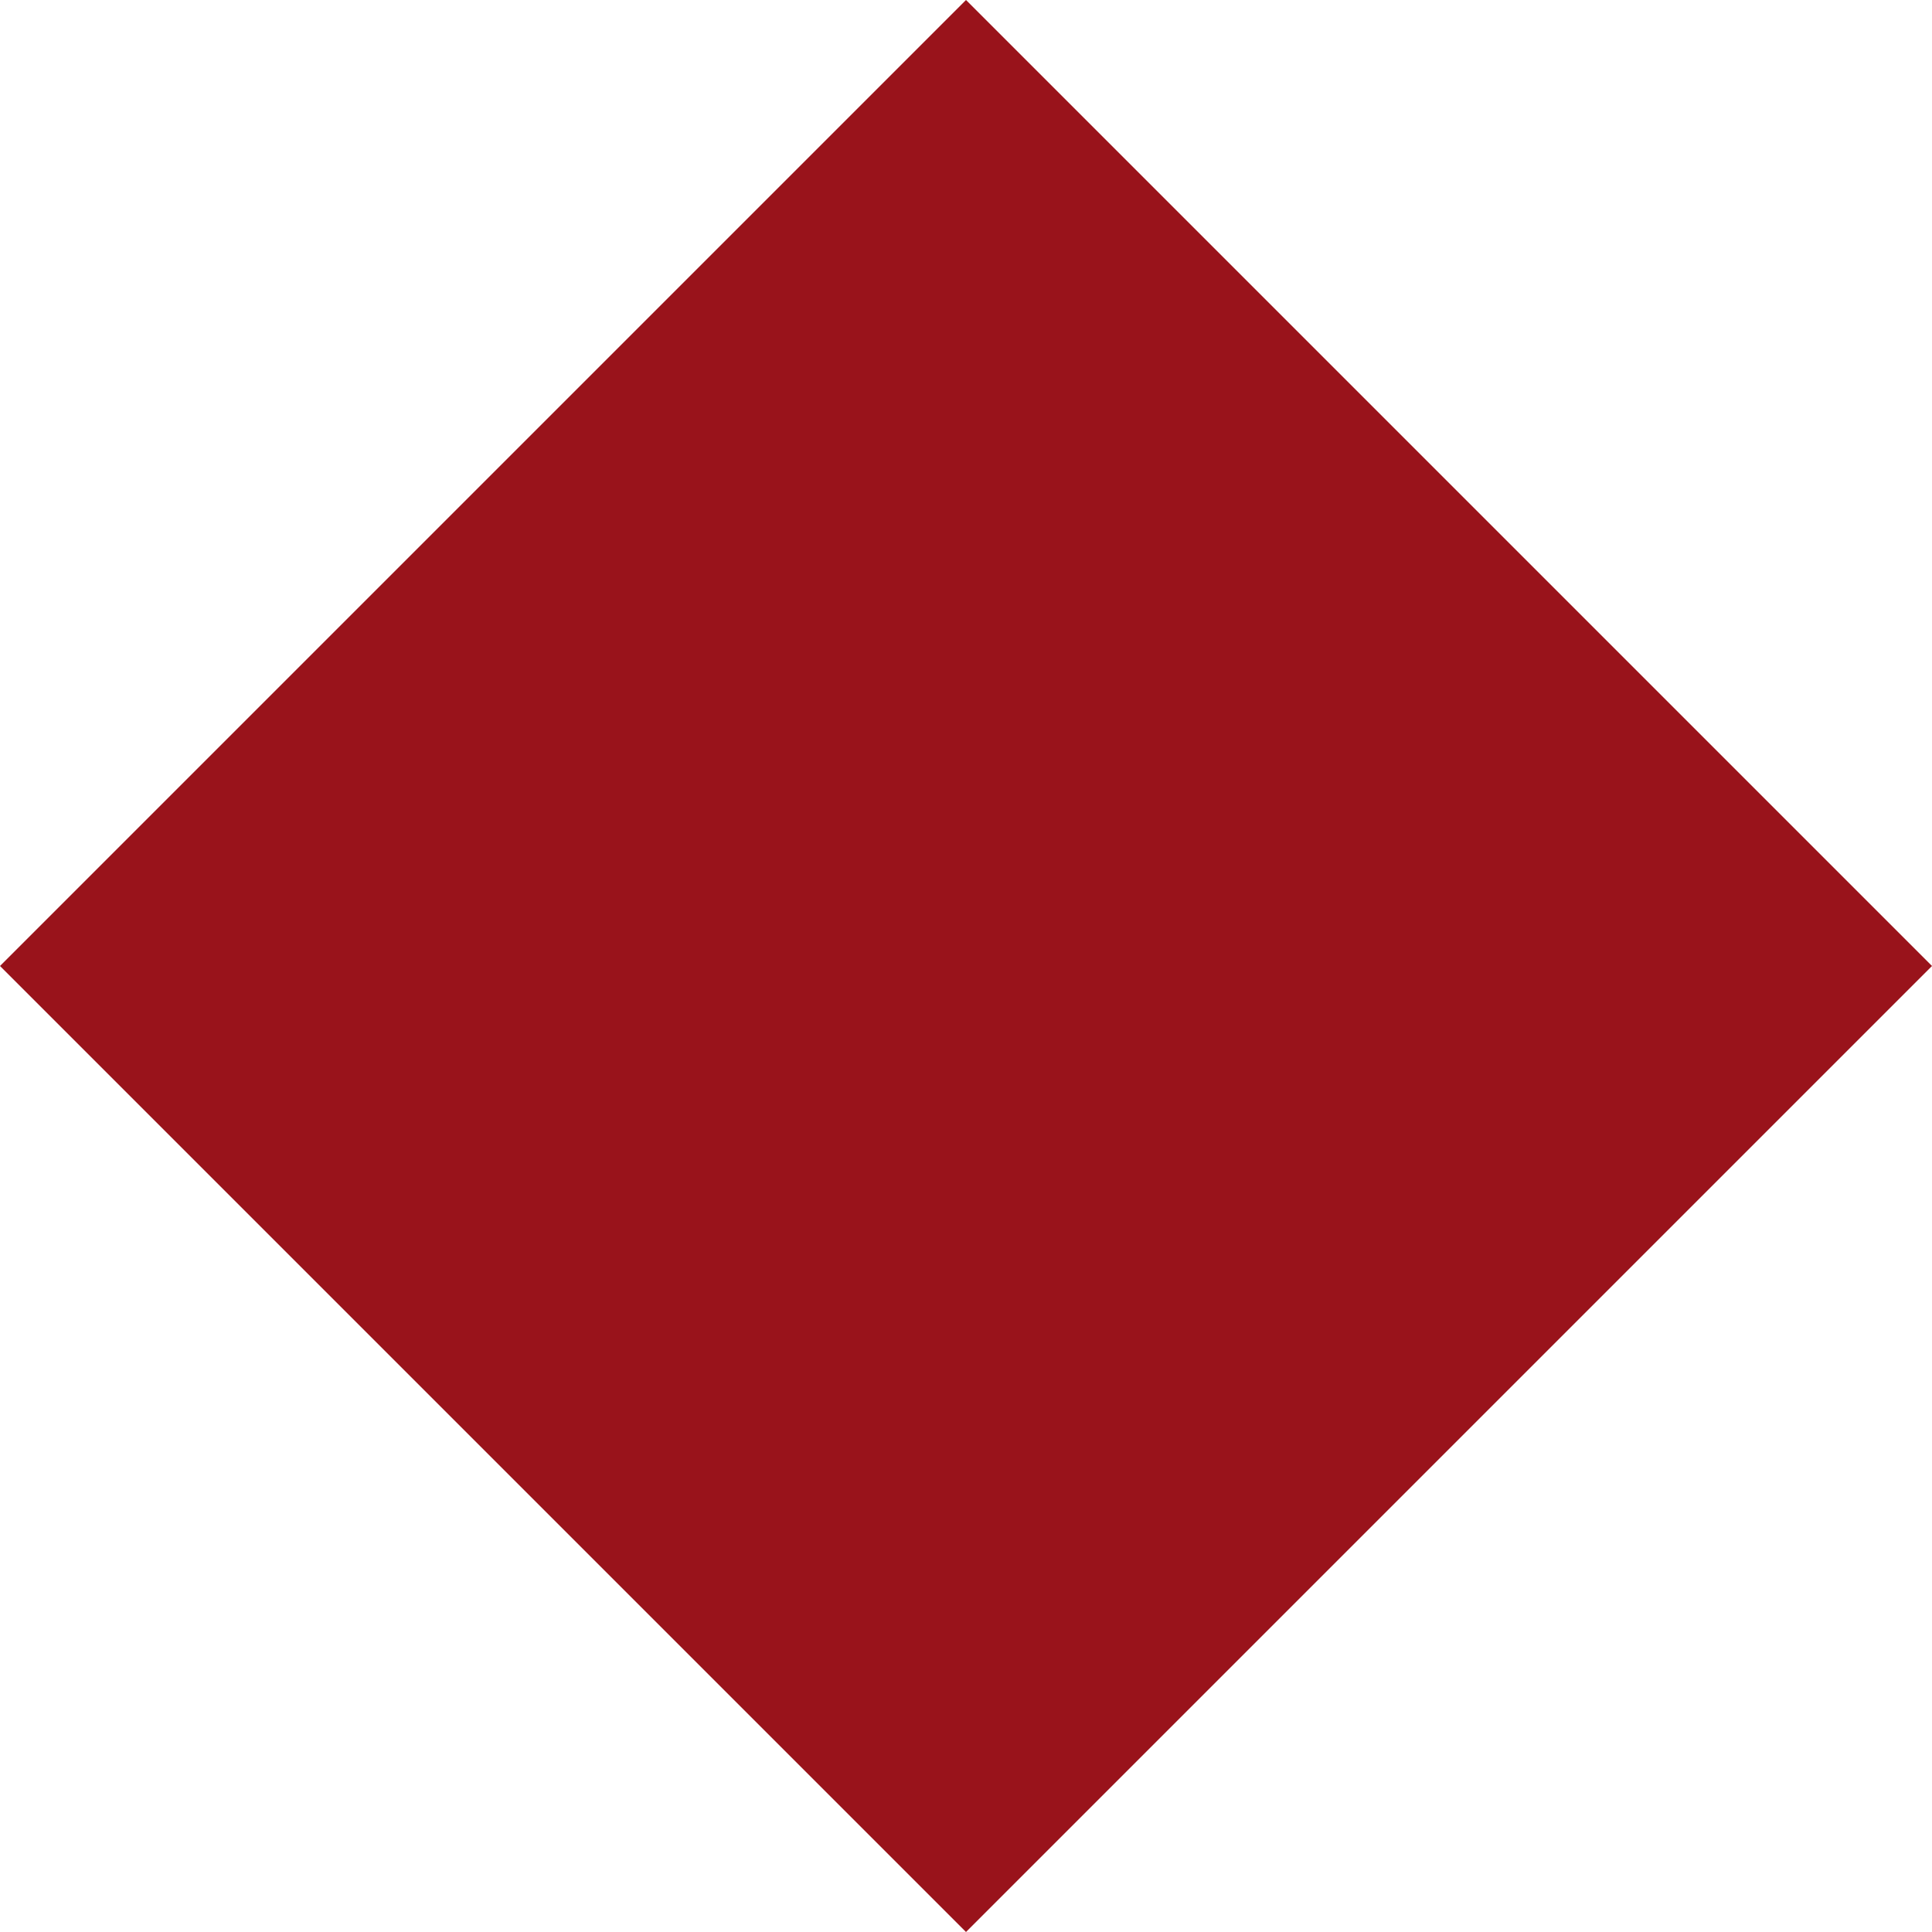 <?xml version="1.0" encoding="UTF-8" standalone="no"?>
<svg
   xmlns:dc="http://purl.org/dc/elements/1.1/"
   xmlns:cc="http://creativecommons.org/ns#"
   xmlns:rdf="http://www.w3.org/1999/02/22-rdf-syntax-ns#"
   xmlns:svg="http://www.w3.org/2000/svg"
   xmlns="http://www.w3.org/2000/svg"
   id="svg3892"
   version="1.1"
   viewBox="0 0 12.73 12.73"
   height="12.73mm"
   width="12.73mm">
  <defs
     id="defs3886" />
  <g
     transform="translate(-8.754,-32.189)"
     id="layer1">
    <path
       id="path1491"
       style="fill:#99131b;fill-opacity:1;fill-rule:nonzero;stroke:none;stroke-width:0.353"
       d="m 21.484,38.554 -6.365,-6.365 -6.365,6.365 6.365,6.365 z" />
  </g>
</svg>
